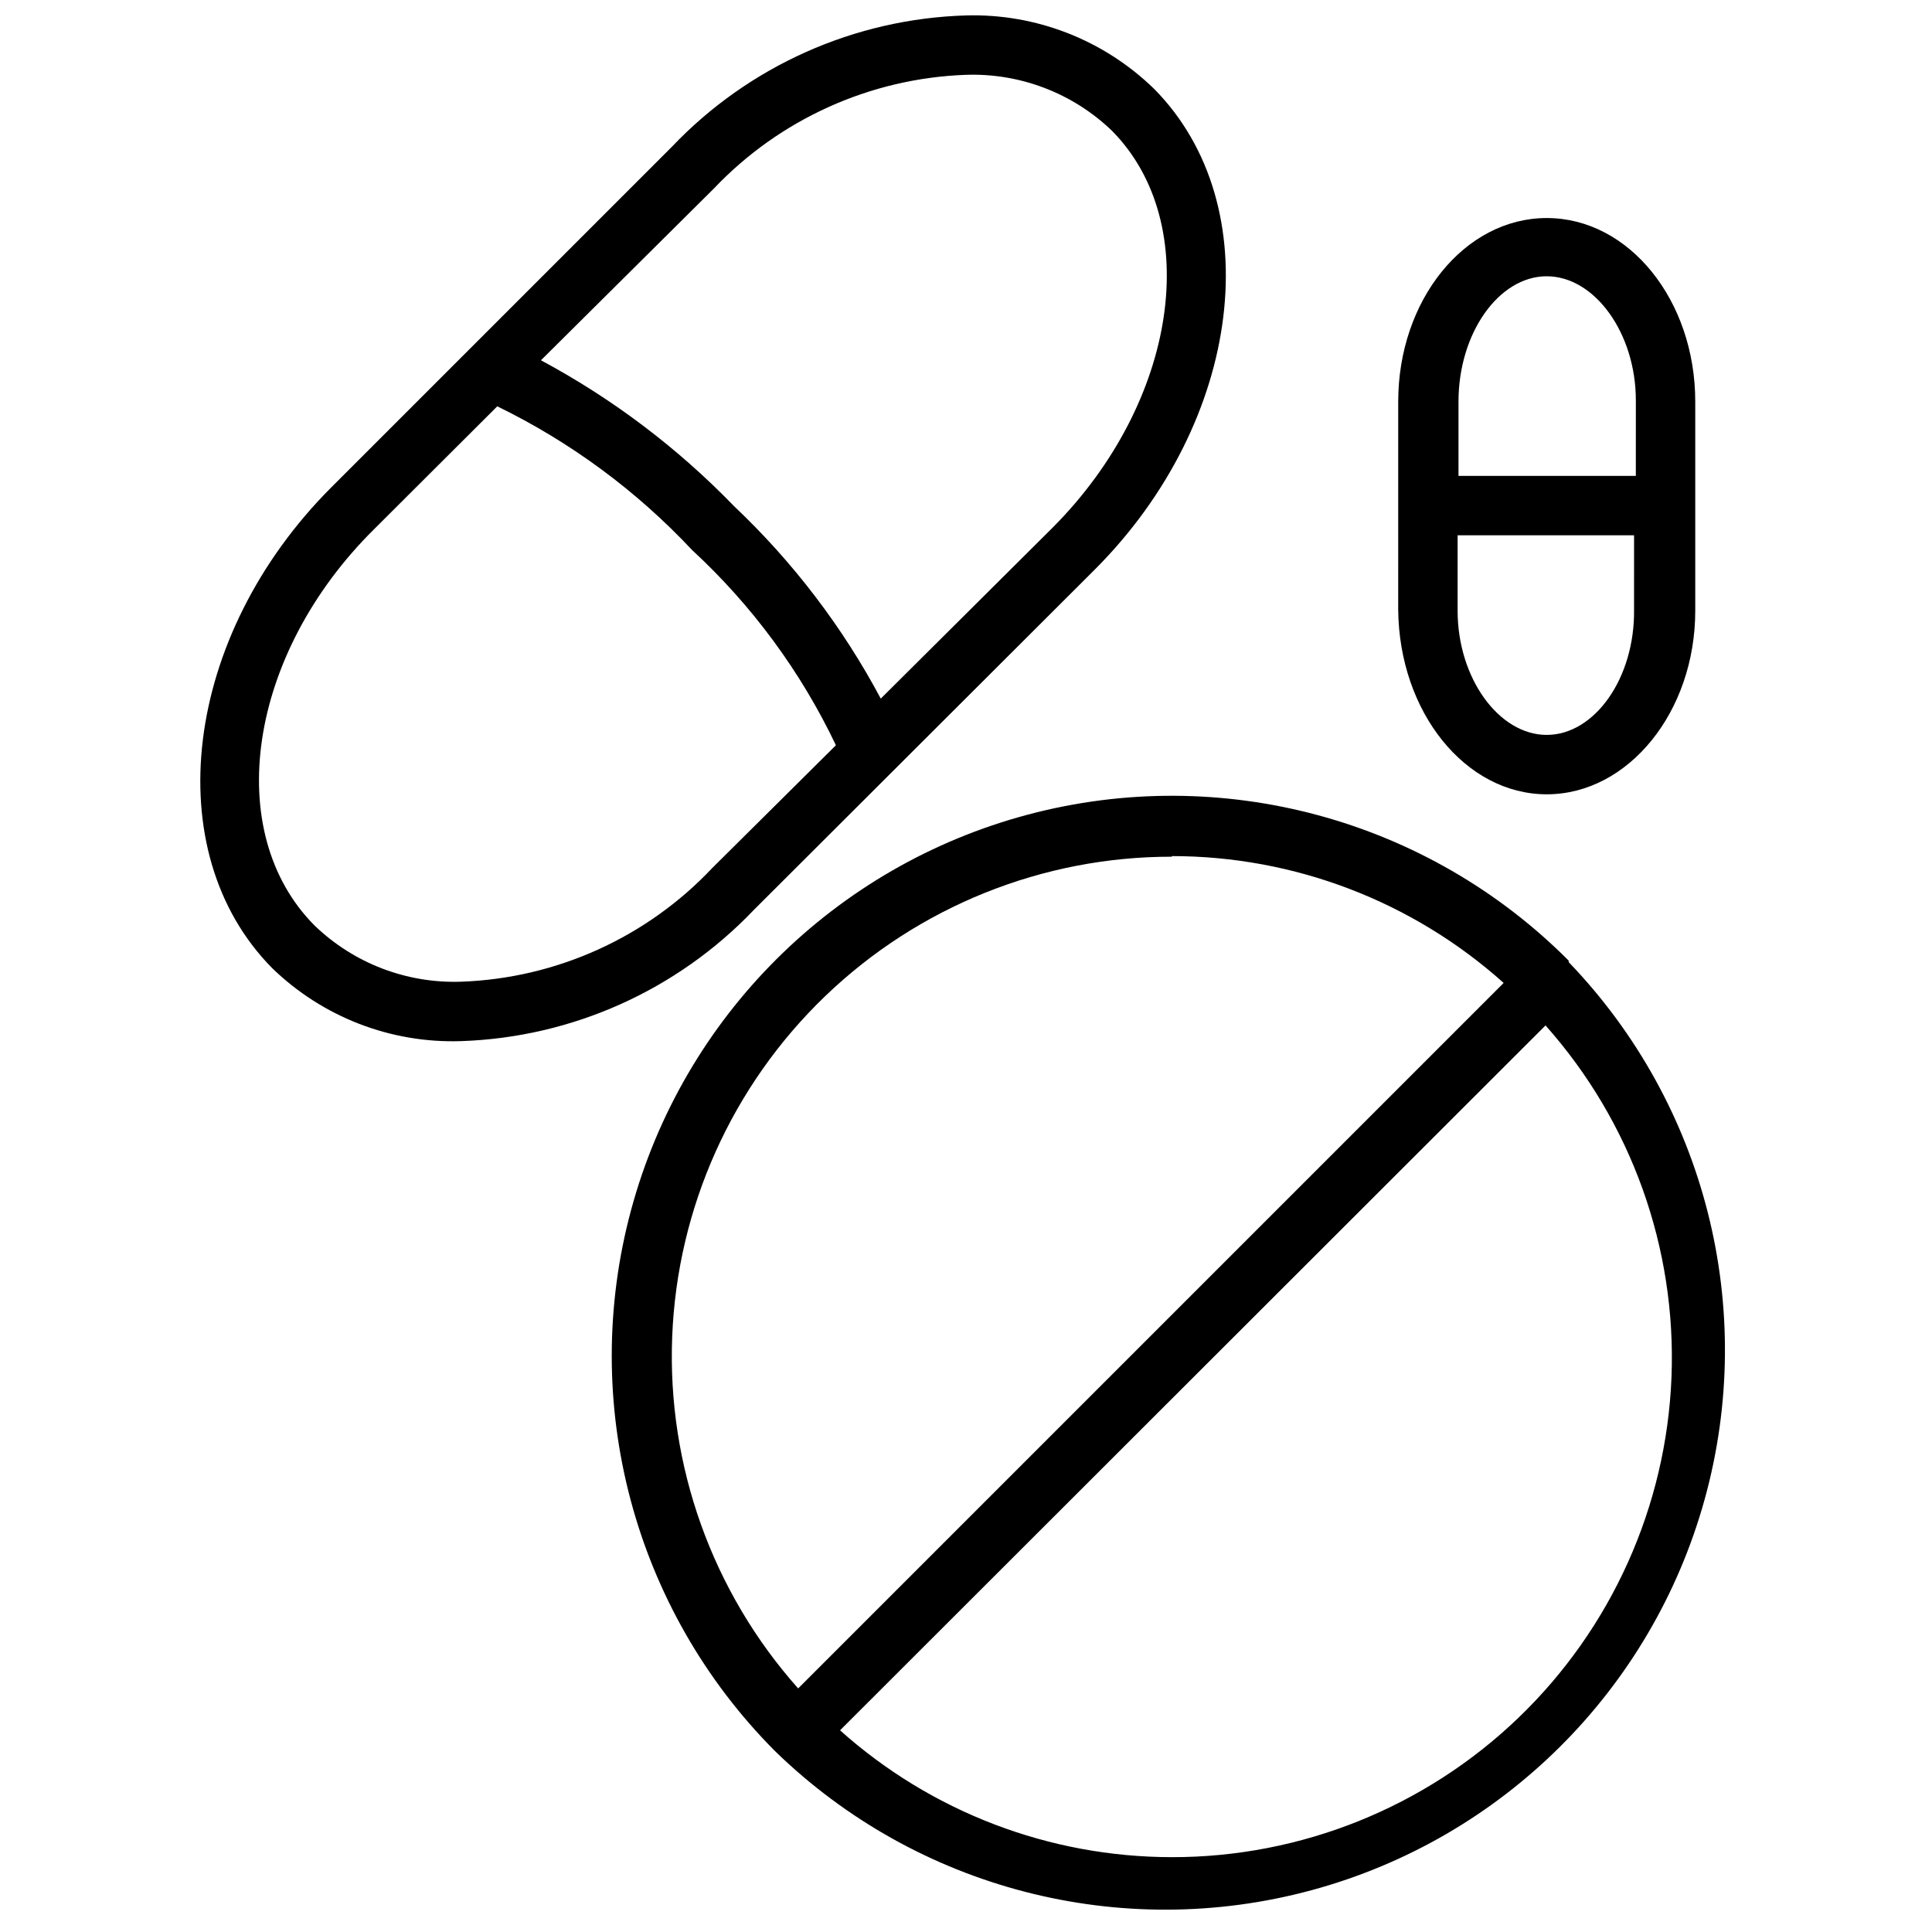 <?xml version="1.0" encoding="UTF-8"?>
<!-- Uploaded to: SVG Repo, www.svgrepo.com, Generator: SVG Repo Mixer Tools -->
<svg width="800px" height="800px" version="1.1" viewBox="144 144 512 512" xmlns="http://www.w3.org/2000/svg">
 <defs>
  <clipPath id="a">
   <path d="m197 148.09h272v271.91h-272z"/>
  </clipPath>
 </defs>
 <path d="m559.72 398.98v-0.395c-37.418-37.574-92.043-52.332-143.29-38.711-51.246 13.617-91.34 53.543-105.17 104.73-13.832 51.195 0.699 105.88 38.121 143.45 37.551 36.547 91.602 50.566 142.18 36.875 50.578-13.691 90.18-53.055 104.18-103.55 13.992-50.5 0.301-104.63-36.02-142.4zm-105.17-28.105c32.449-0.004 63.758 11.965 87.93 33.613l-186.96 186.96c-22.758-25.578-34.723-58.98-33.383-93.191 1.34-34.211 15.879-66.574 40.566-90.293 24.691-23.723 57.605-36.957 91.844-36.93zm0 265.29c-32.445-0.012-63.75-11.98-87.93-33.613l186.96-186.8c22.758 25.582 34.723 58.98 33.383 93.191-1.344 34.211-15.883 66.574-40.57 90.297-24.688 23.719-57.605 36.957-91.844 36.93z"/>
 <g clip-path="url(#a)">
  <path d="m434.09 294.98c39.359-39.359 46.289-96.59 15.742-127.45v0.004c-13.297-12.953-31.273-19.969-49.828-19.445-29.551 0.875-57.555 13.383-77.934 34.793l-90.215 90.215c-39.359 39.359-46.289 96.512-15.742 127.45 13.367 12.98 31.438 19.973 50.066 19.363 29.43-0.984 57.301-13.477 77.617-34.793zm-100.92-101c17.469-18.414 41.469-29.242 66.836-30.152 14.352-0.484 28.293 4.856 38.648 14.801 24.328 24.562 17.555 71.793-15.664 105.17l-45.578 45.34c-10.121-18.992-23.254-36.219-38.887-51.008-14.957-15.453-32.219-28.492-51.168-38.652zm-66.988 210.18c-14.379 0.496-28.348-4.844-38.73-14.801-24.719-24.719-17.871-71.949 15.742-105.17l32.59-32.512v0.004c19.391 9.445 36.891 22.359 51.641 38.098 15.879 14.66 28.809 32.211 38.102 51.719l-32.75 32.512c-17.363 18.422-41.293 29.258-66.594 30.152z"/>
 </g>
 <path d="m553.9 354.5c21.57 0 39.359-21.805 39.359-48.648v-55.422c0-26.844-17.555-48.648-39.359-48.648-21.805 0-39.359 21.805-39.359 48.648l-0.004 55.105c0.238 27.156 17.793 48.965 39.363 48.965zm0-15.742c-12.676 0-23.617-15.035-23.617-32.906v-19.996h46.762l-0.004 19.68c0.238 18.184-10.469 33.219-23.141 33.219zm0-121.54c12.676 0 23.617 15.035 23.617 32.906l-0.004 19.988h-46.996v-19.68c0-18.184 10.707-33.219 23.383-33.219z"/>
</svg>